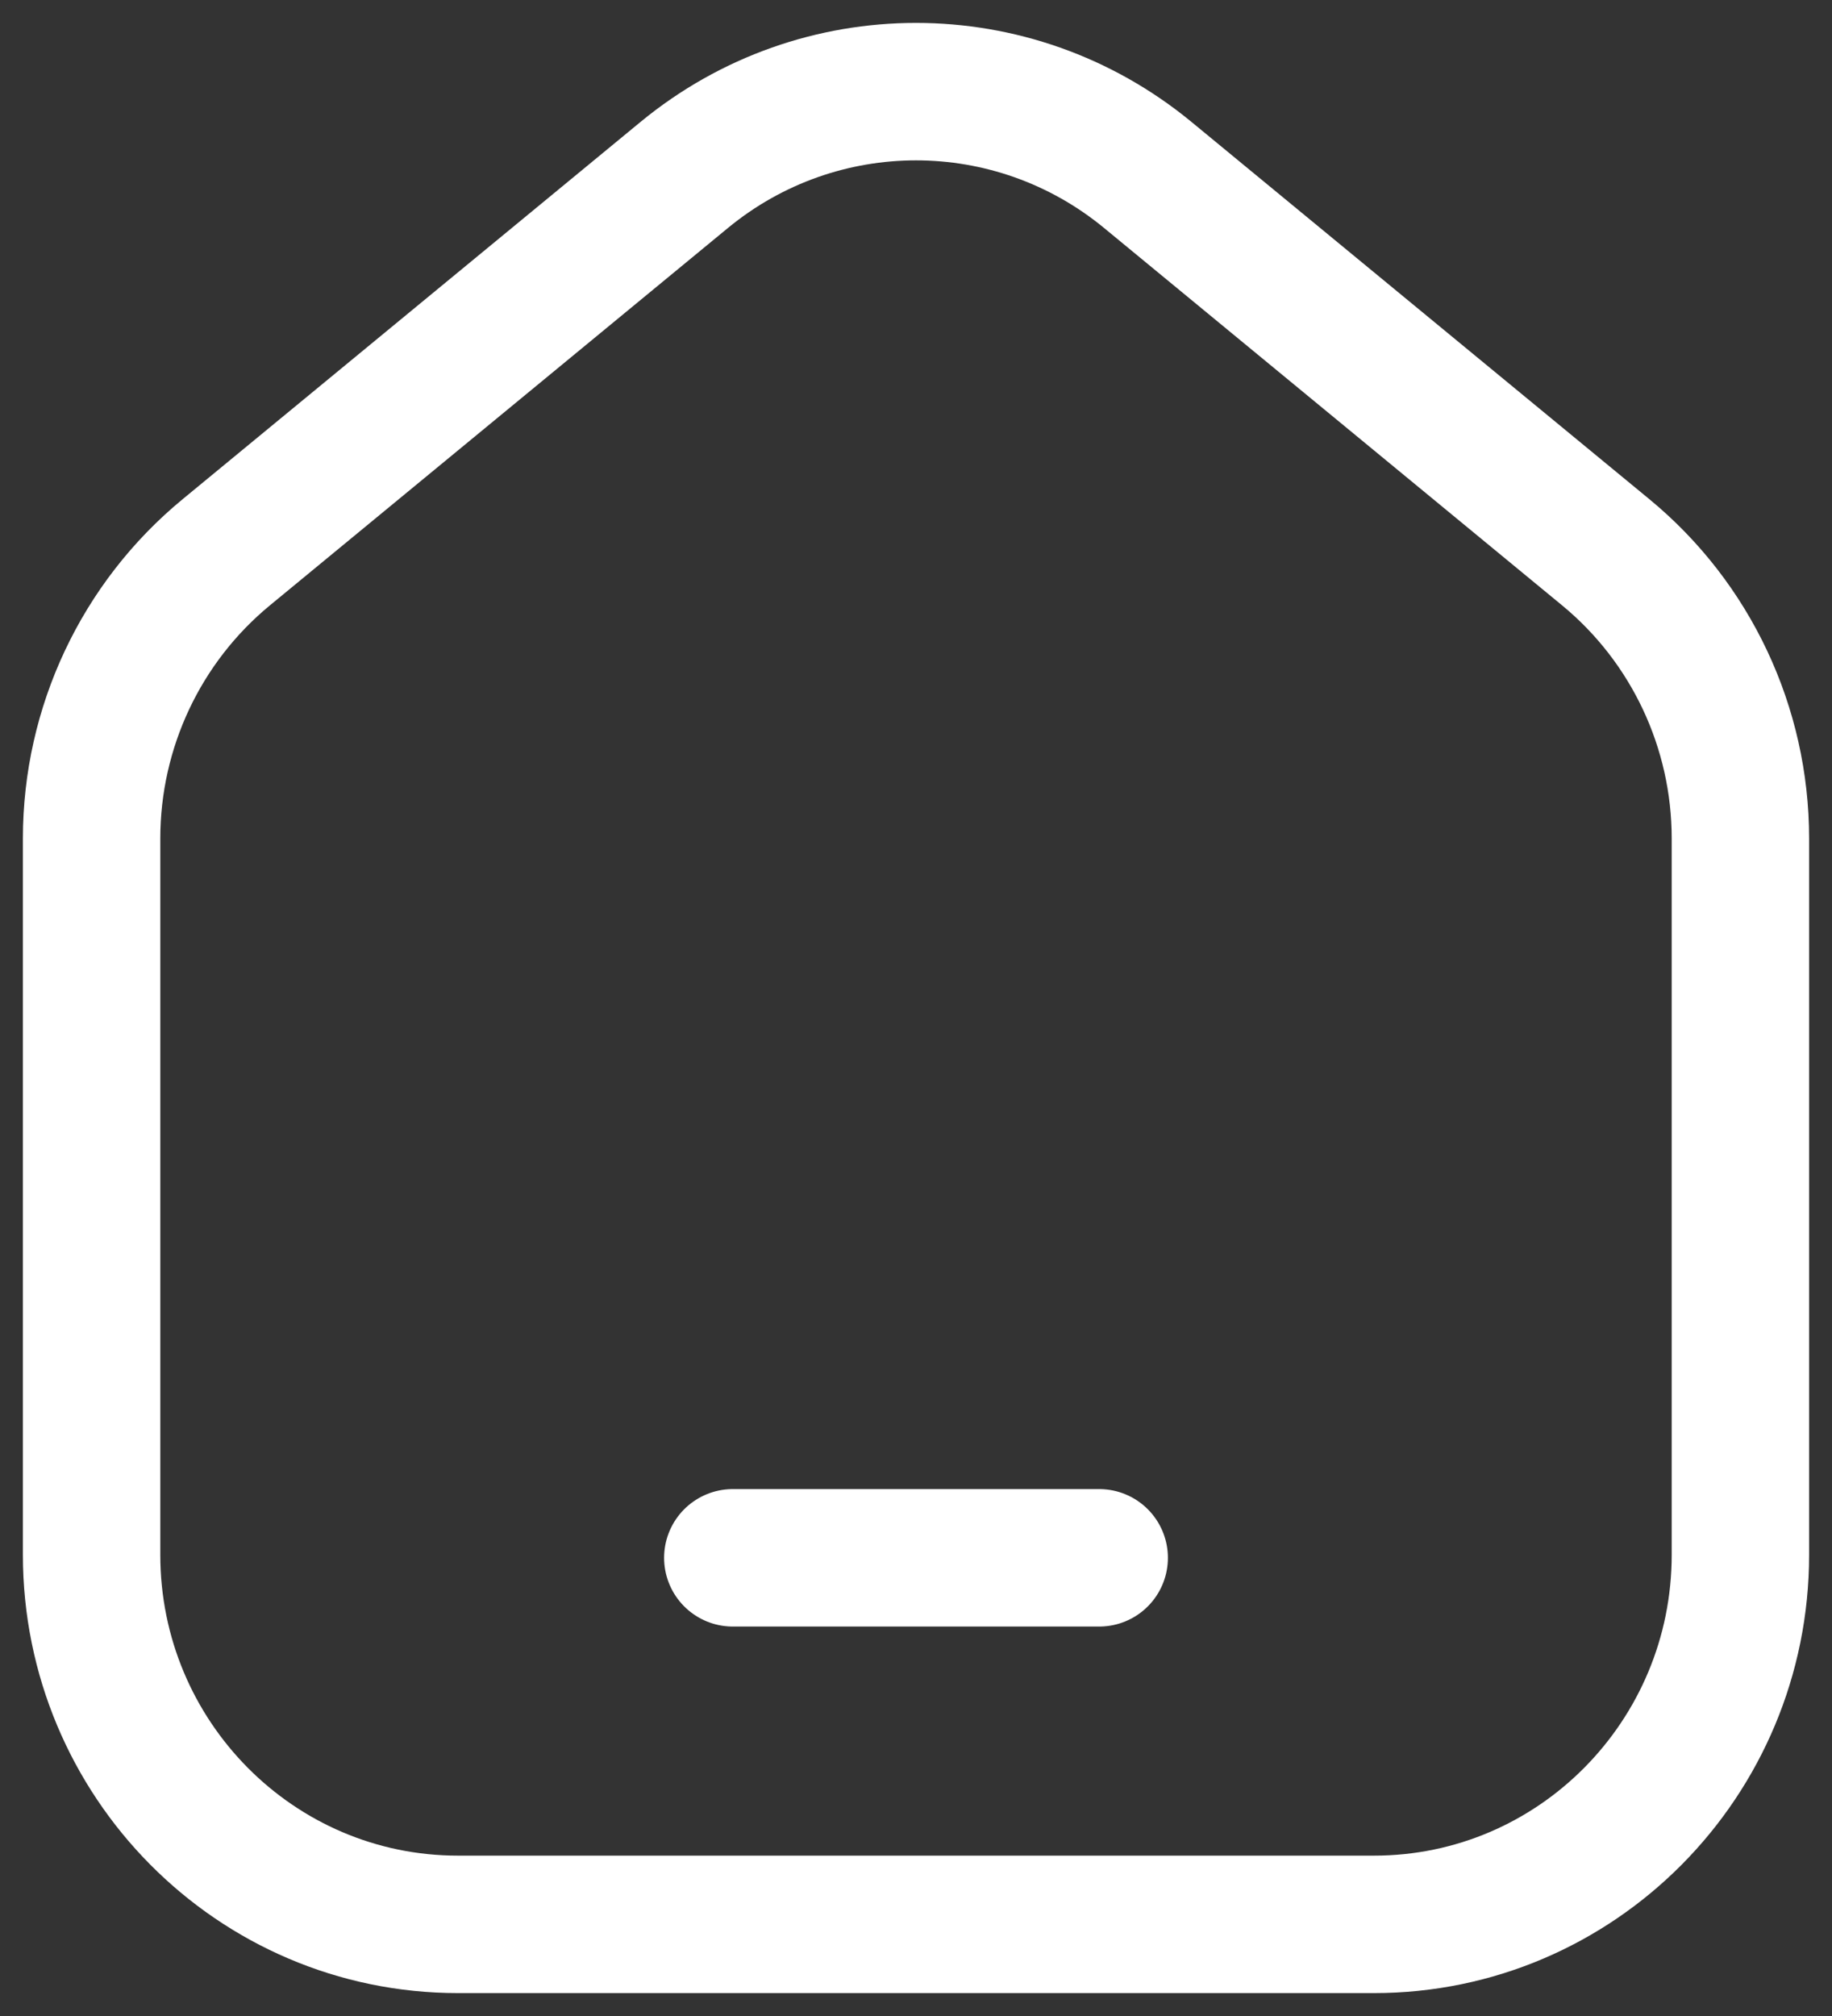 <svg width="20" height="22" viewBox="0 0 20 22" fill="none" xmlns="http://www.w3.org/2000/svg">
<rect x="0" y="0" width="20" height="22" fill="#333333" stroke="none"/>
<path d="M19 16.967V9.15C19 7.939 18.46 6.793 17.53 6.027L12.53 1.909C11.058 0.697 8.942 0.697 7.47 1.909L2.47 6.027C1.54 6.793 1 7.939 1 9.15V16.967C1 19.194 2.791 21 5 21H15C17.209 21 19 19.194 19 16.967Z" stroke="white" stroke-width="1.5" stroke-linejoin="round"/>
<path d="M8 17H12" stroke="white" stroke-width="1.5" stroke-linecap="round"/>
</svg>
